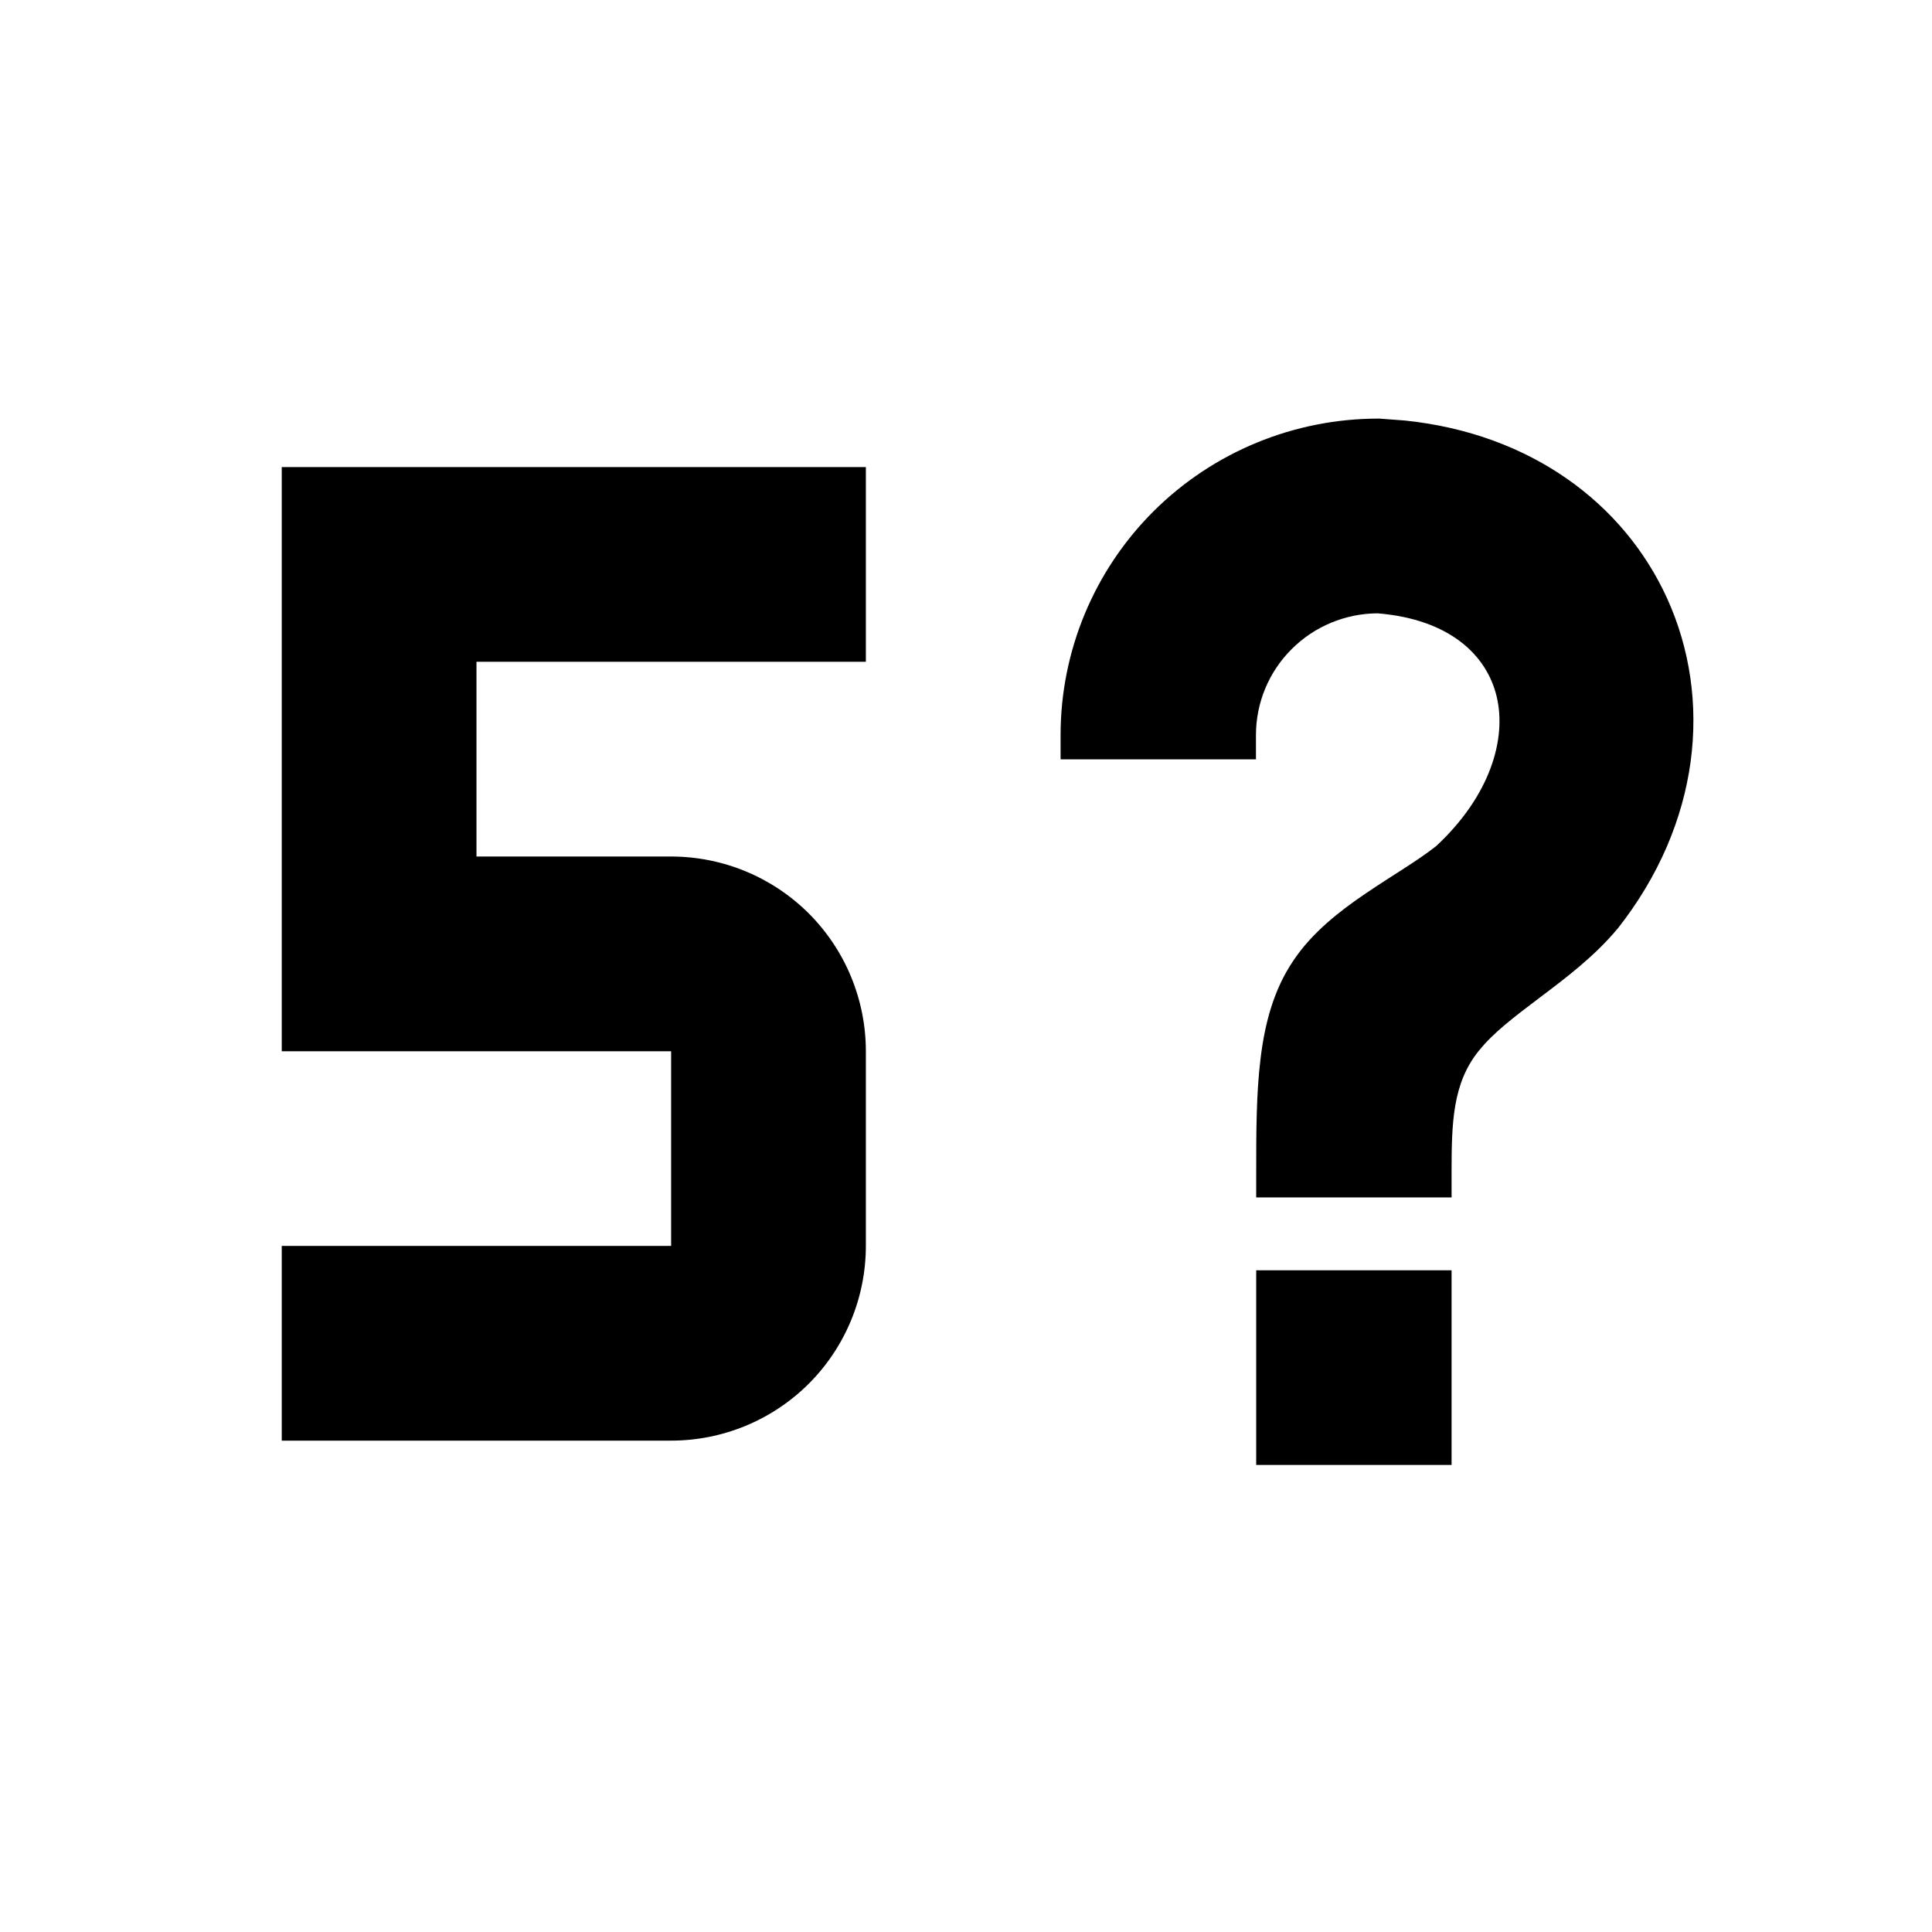 <svg width="24" height="24" viewBox="0 0 24 24" fill="none" xmlns="http://www.w3.org/2000/svg">
  <path
    d="M3.5 5.802V13.059H8.337V15.477H3.5V17.896H8.337C8.979 17.896 9.594 17.641 10.048 17.188C10.501 16.734 10.756 16.119 10.756 15.477V13.059C10.756 12.417 10.501 11.802 10.048 11.348C9.594 10.895 8.979 10.64 8.337 10.64H5.919V8.221H10.756V5.802H3.5Z"
    fill="currentColor"
  />
  <path
    d="M17.135 5.2L17.454 5.224C19.022 5.387 20.175 6.26 20.709 7.432C21.277 8.68 21.126 10.229 20.094 11.537L20.088 11.543C19.81 11.877 19.452 12.148 19.14 12.383C18.813 12.63 18.546 12.832 18.375 13.049L18.372 13.051C18.043 13.457 18.032 13.95 18.032 14.572V14.875H15.605V14.572C15.605 14.073 15.605 13.587 15.659 13.151C15.712 12.711 15.823 12.294 16.064 11.937C16.298 11.584 16.643 11.317 16.966 11.098C17.31 10.865 17.598 10.701 17.84 10.511C18.509 9.889 18.719 9.182 18.592 8.652C18.47 8.142 18.013 7.693 17.113 7.619C16.713 7.621 16.33 7.78 16.047 8.062C15.762 8.345 15.602 8.73 15.602 9.13V9.433H13.175V9.13C13.175 8.088 13.591 7.087 14.331 6.35C15.072 5.613 16.076 5.2 17.123 5.2H17.135Z"
    fill="currentColor"
  />
  <path d="M18.032 15.78V18.198H15.605V15.78H18.032Z" fill="currentColor" />
  <style>
    path {
      fill: #000;
    }
    @media (prefers-color-scheme: dark) {
      path {
        fill: #fff;
      }
    }
  </style>
</svg>

